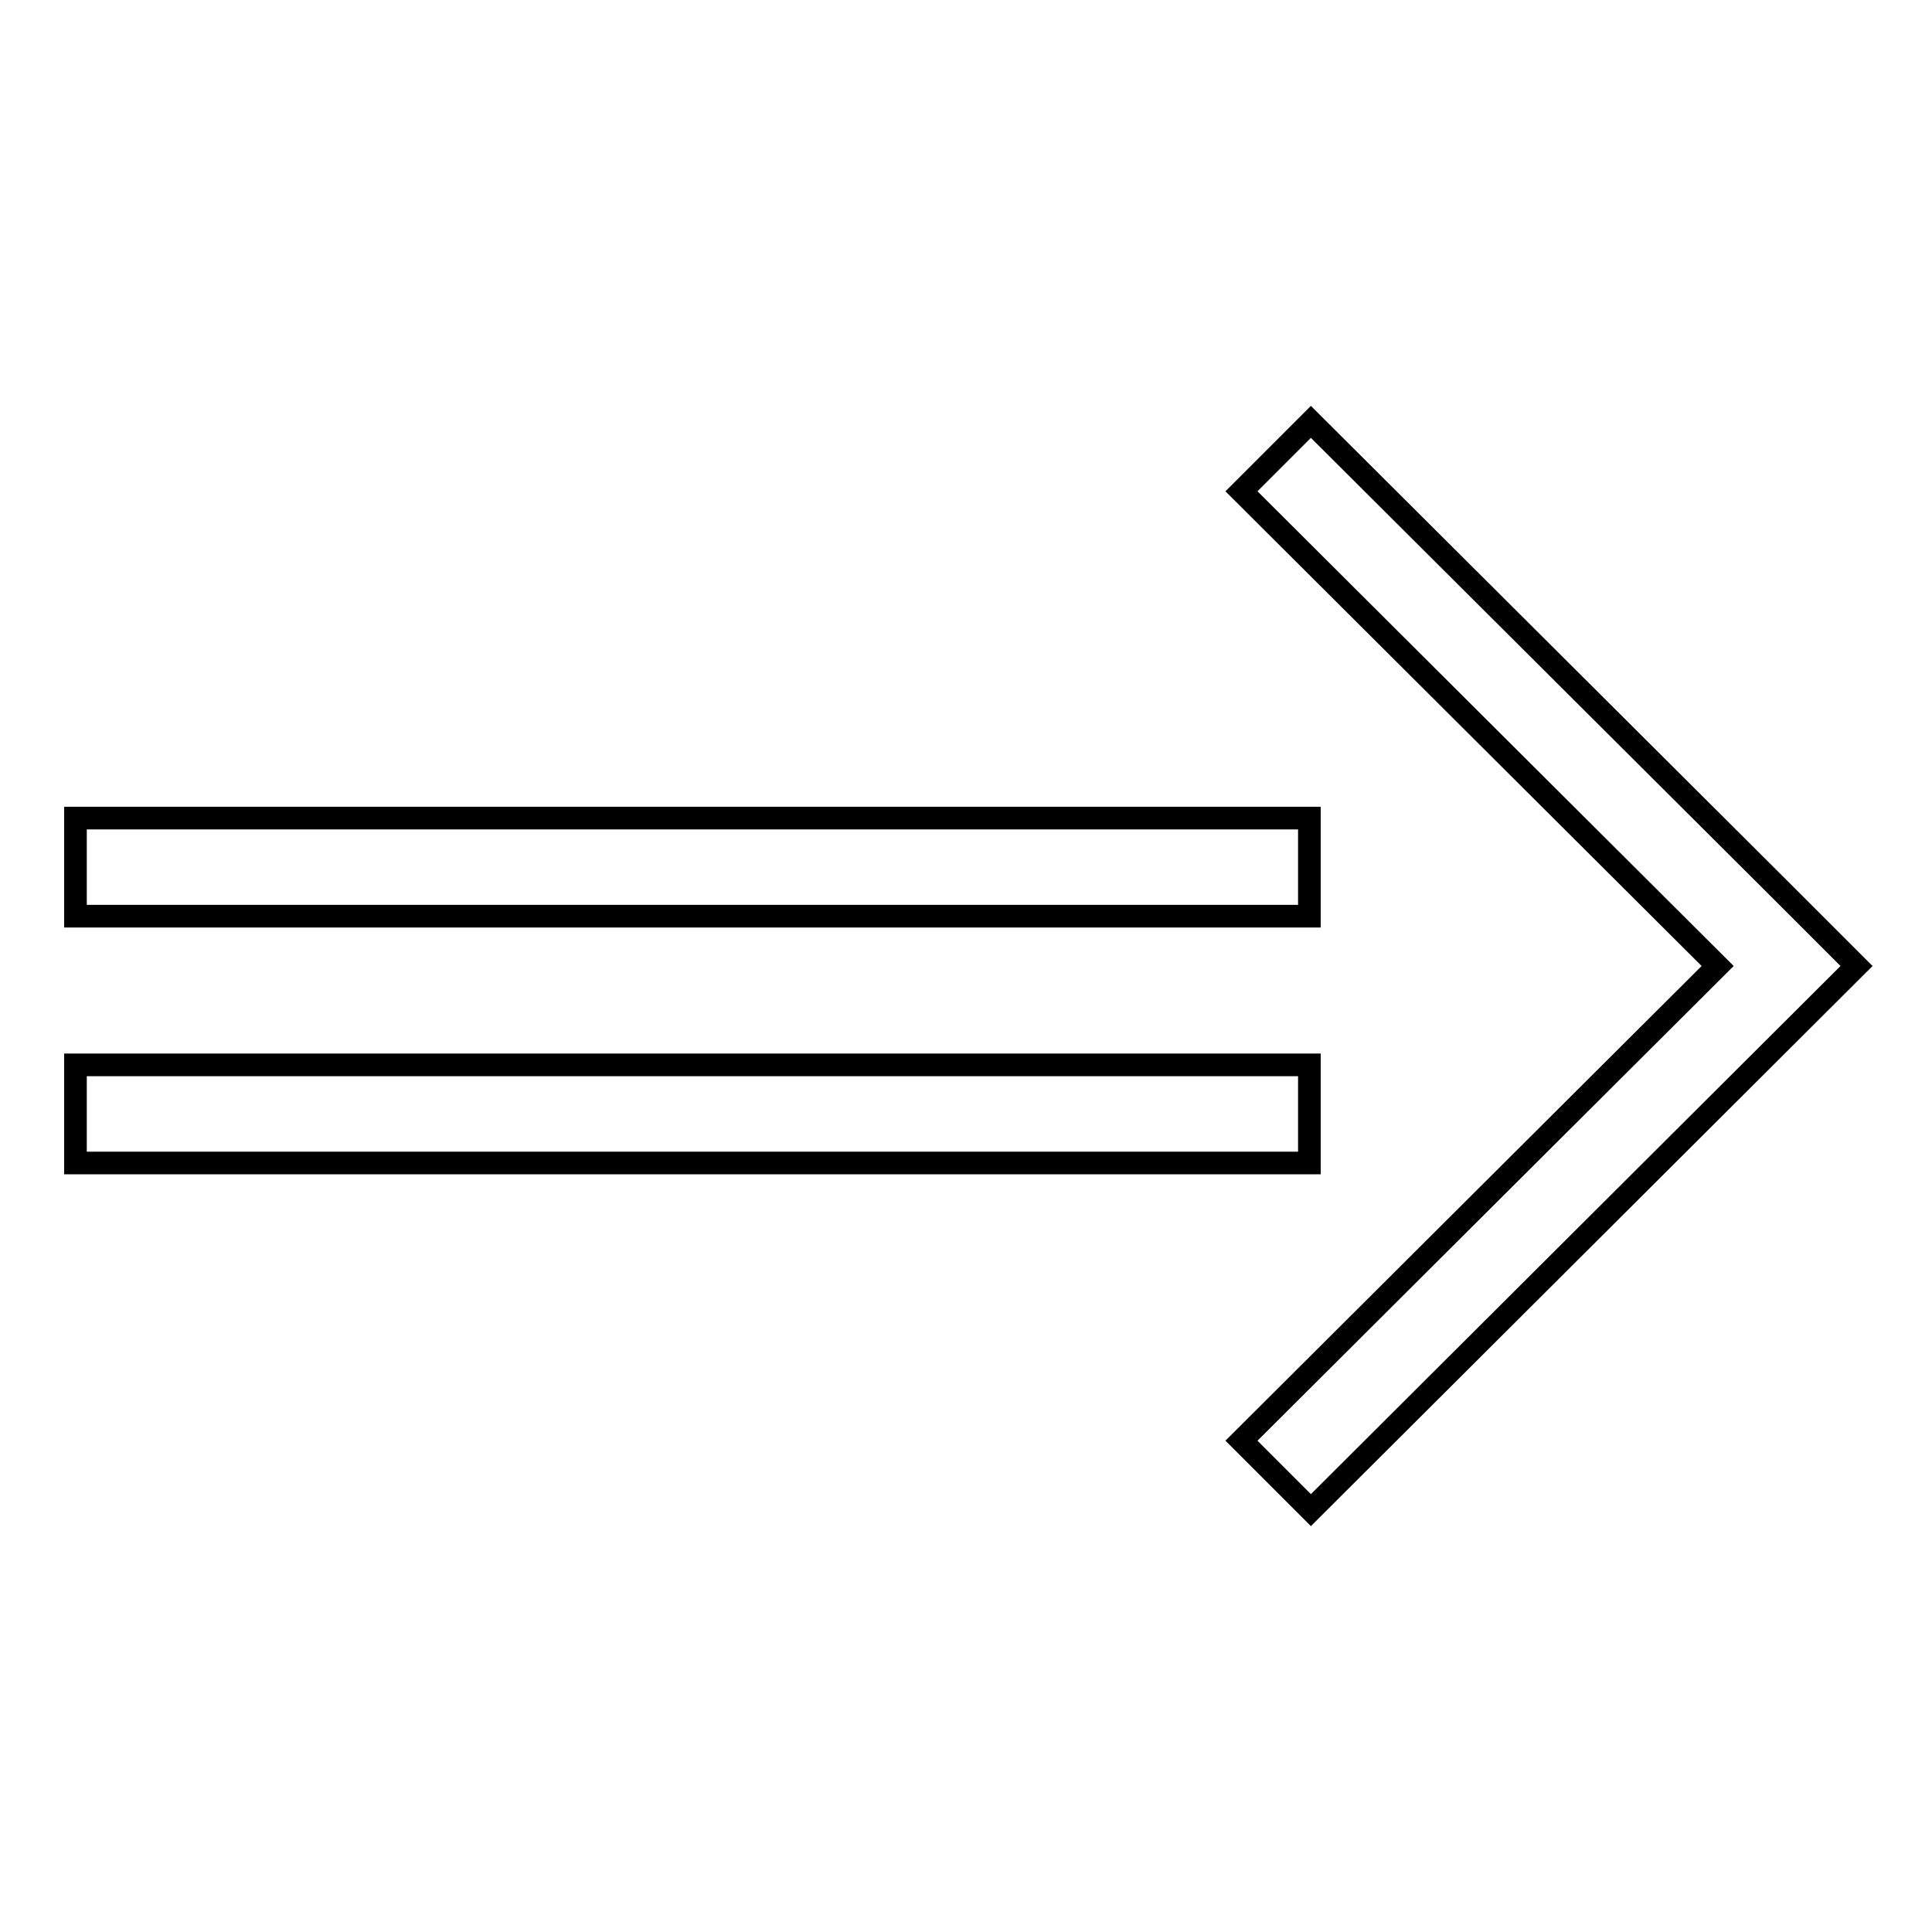 <?xml version="1.0" encoding="utf-8"?>
<!-- Svg Vector Icons : http://www.onlinewebfonts.com/icon -->
<!DOCTYPE svg PUBLIC "-//W3C//DTD SVG 1.1//EN" "http://www.w3.org/Graphics/SVG/1.1/DTD/svg11.dtd">
<svg version="1.1" xmlns="http://www.w3.org/2000/svg" xmlns:xlink="http://www.w3.org/1999/xlink" x="0px" y="0px" viewBox="0 0 256 256" enable-background="new 0 0 256 256" xml:space="preserve">
<g><g><g><g id="Rectangle_46_copy_10"><g><path stroke-width="3" fill-opacity="0" stroke="#000000"  d="M173.5,141.1H10v13h163.5V141.1z M236.8,118.8L236.8,118.8l-63.1-62.9l-9.2,9.2l63.1,62.9l-63.1,62.9l9.2,9.2L246,128L236.8,118.8z M173.5,108.4H10v13h163.5V108.4z"/></g></g></g><g></g><g></g><g></g><g></g><g></g><g></g><g></g><g></g><g></g><g></g><g></g><g></g><g></g><g></g><g></g></g></g>
</svg>